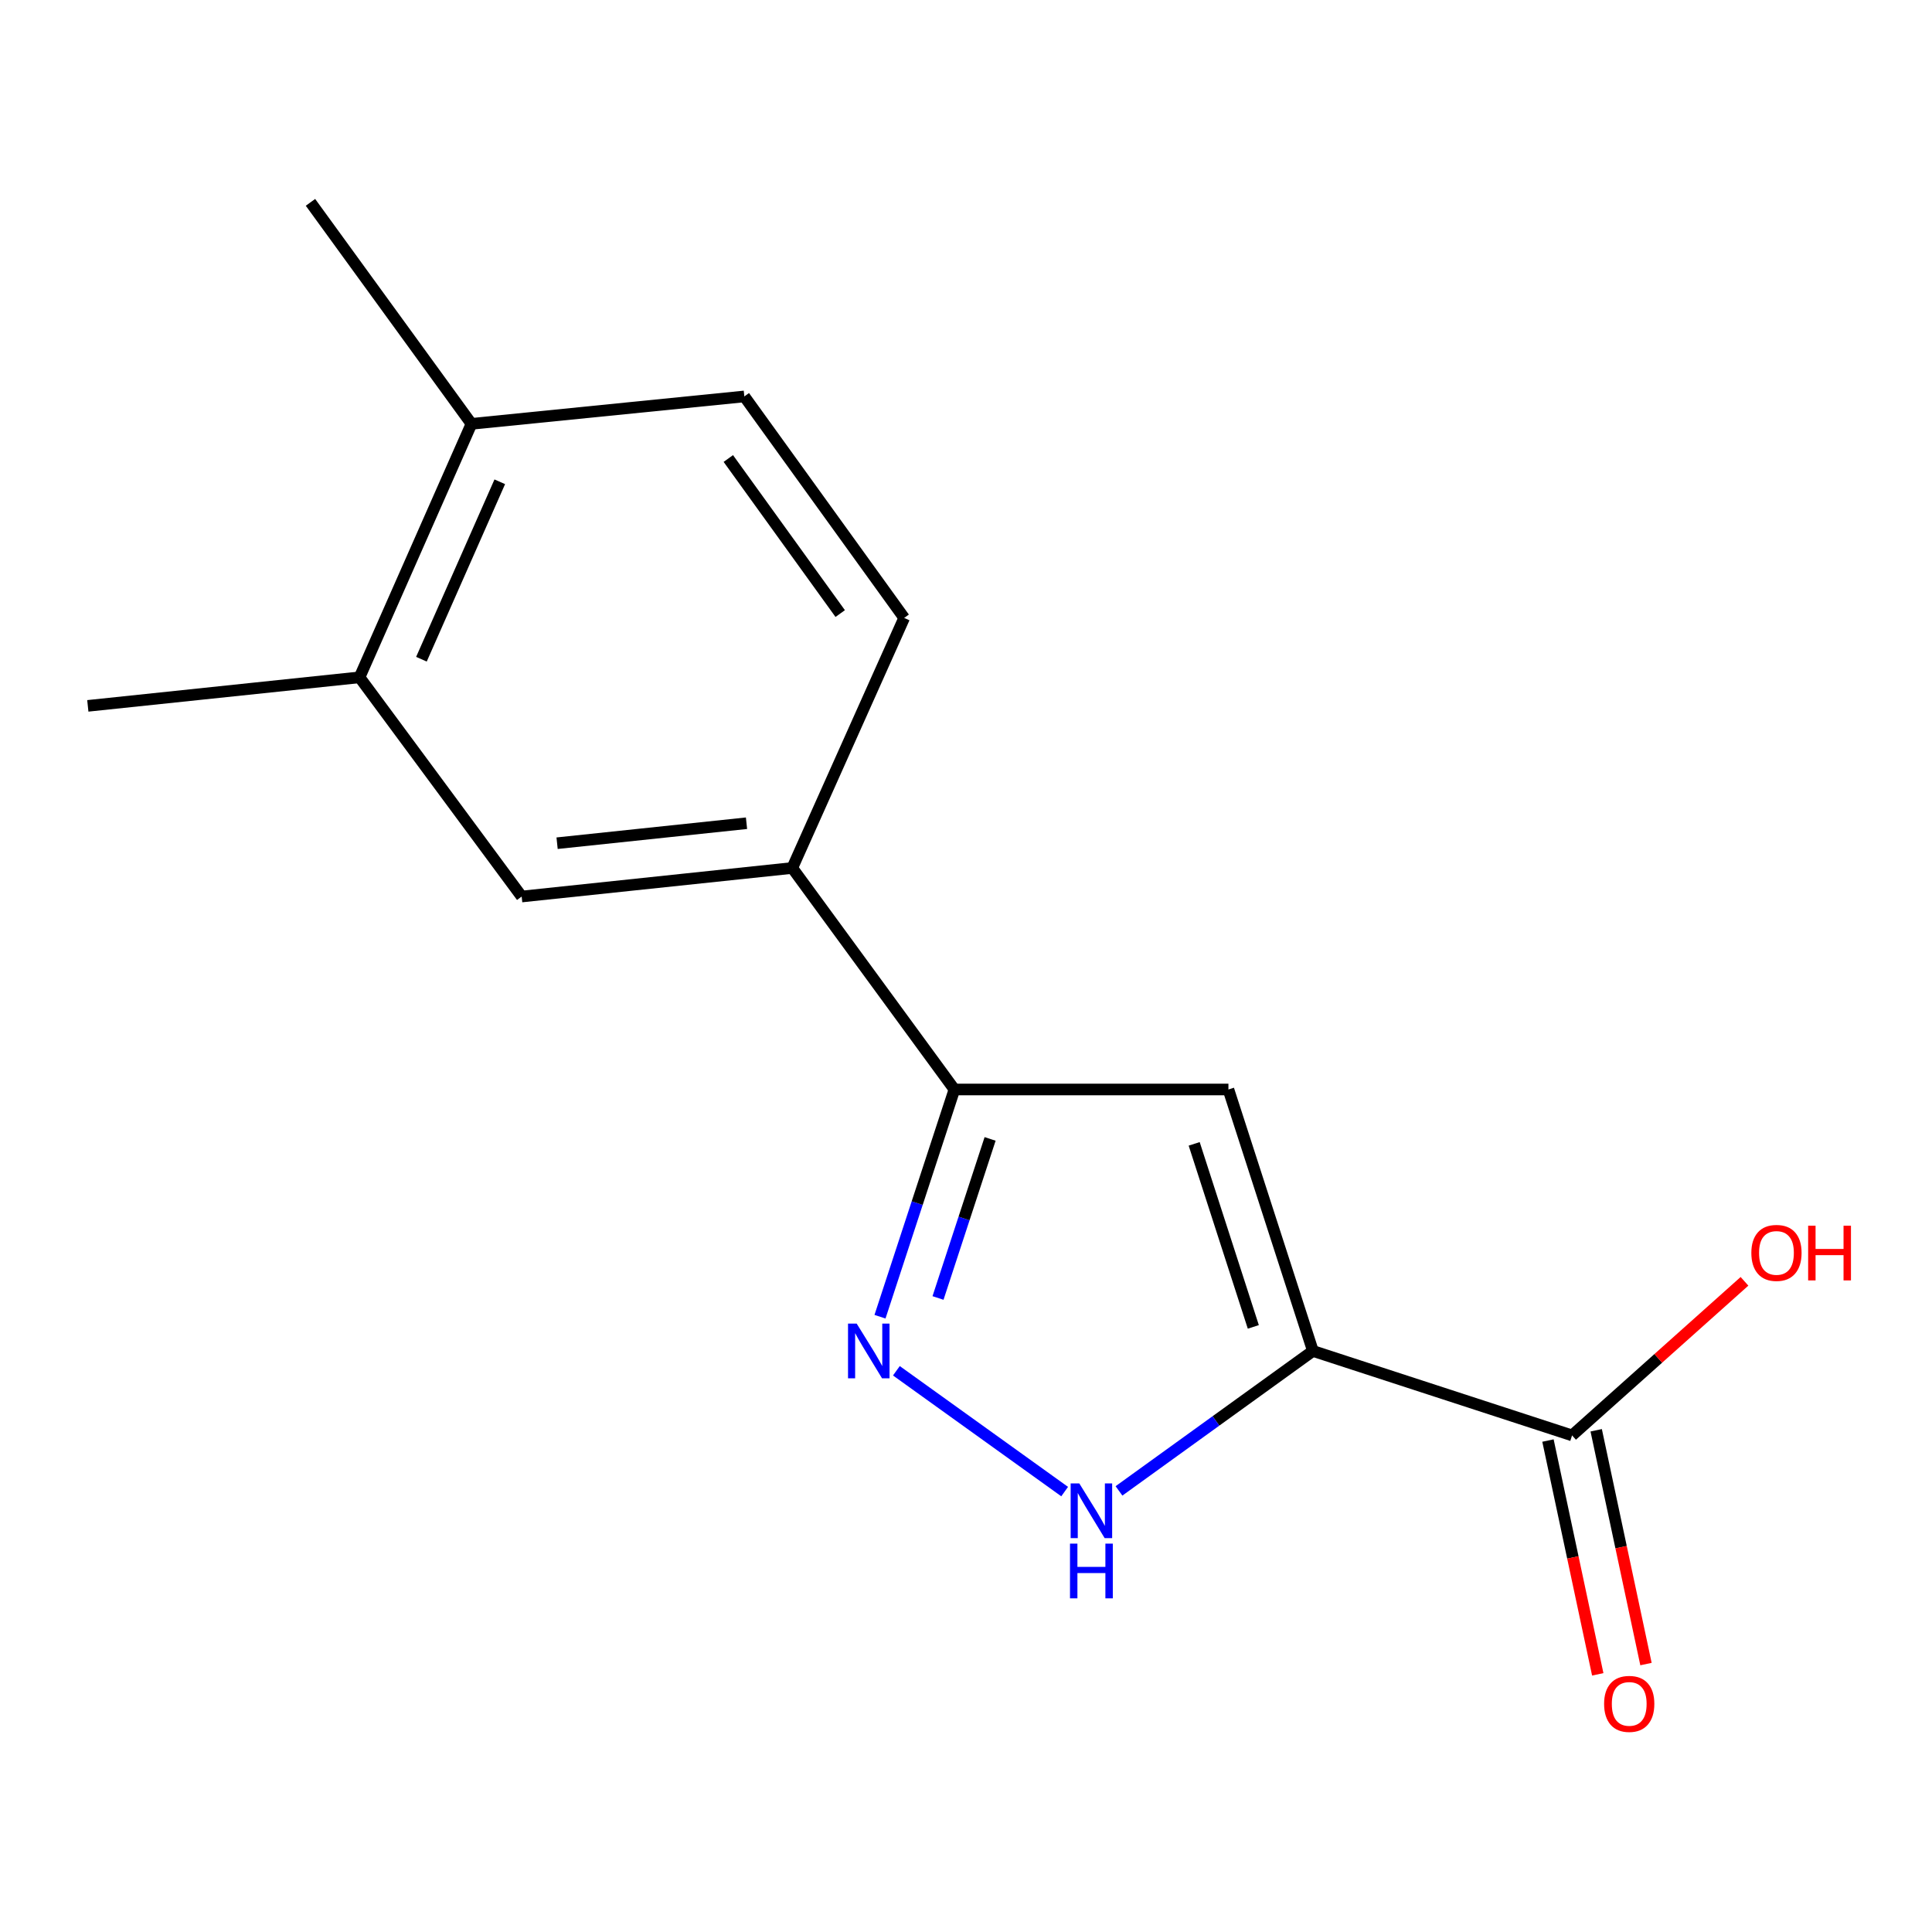 <?xml version='1.0' encoding='iso-8859-1'?>
<svg version='1.1' baseProfile='full'
              xmlns='http://www.w3.org/2000/svg'
                      xmlns:rdkit='http://www.rdkit.org/xml'
                      xmlns:xlink='http://www.w3.org/1999/xlink'
                  xml:space='preserve'
width='1000px' height='1000px' viewBox='0 0 1000 1000'>
<!-- END OF HEADER -->
<rect style='opacity:1.0;fill:#FFFFFF;stroke:none' width='1000' height='1000' x='0' y='0'> </rect>
<path class='bond-0' d='M 679.559,699.253 L 635.832,563.916' style='fill:none;fill-rule:evenodd;stroke:#000000;stroke-width:6px;stroke-linecap:butt;stroke-linejoin:miter;stroke-opacity:1' />
<path class='bond-0' d='M 648.714,686.799 L 618.105,592.063' style='fill:none;fill-rule:evenodd;stroke:#000000;stroke-width:6px;stroke-linecap:butt;stroke-linejoin:miter;stroke-opacity:1' />
<path class='bond-2' d='M 679.559,699.253 L 629.371,735.469' style='fill:none;fill-rule:evenodd;stroke:#000000;stroke-width:6px;stroke-linecap:butt;stroke-linejoin:miter;stroke-opacity:1' />
<path class='bond-2' d='M 629.371,735.469 L 579.184,771.685' style='fill:none;fill-rule:evenodd;stroke:#0000FF;stroke-width:6px;stroke-linecap:butt;stroke-linejoin:miter;stroke-opacity:1' />
<path class='bond-4' d='M 679.559,699.253 L 813.705,742.966' style='fill:none;fill-rule:evenodd;stroke:#000000;stroke-width:6px;stroke-linecap:butt;stroke-linejoin:miter;stroke-opacity:1' />
<path class='bond-3' d='M 635.832,563.916 L 494.001,563.916' style='fill:none;fill-rule:evenodd;stroke:#000000;stroke-width:6px;stroke-linecap:butt;stroke-linejoin:miter;stroke-opacity:1' />
<path class='bond-1' d='M 463.965,709.51 L 551.063,772.044' style='fill:none;fill-rule:evenodd;stroke:#0000FF;stroke-width:6px;stroke-linecap:butt;stroke-linejoin:miter;stroke-opacity:1' />
<path class='bond-15' d='M 455.482,681.532 L 474.741,622.724' style='fill:none;fill-rule:evenodd;stroke:#0000FF;stroke-width:6px;stroke-linecap:butt;stroke-linejoin:miter;stroke-opacity:1' />
<path class='bond-15' d='M 474.741,622.724 L 494.001,563.916' style='fill:none;fill-rule:evenodd;stroke:#000000;stroke-width:6px;stroke-linecap:butt;stroke-linejoin:miter;stroke-opacity:1' />
<path class='bond-15' d='M 485.514,671.833 L 498.996,630.667' style='fill:none;fill-rule:evenodd;stroke:#0000FF;stroke-width:6px;stroke-linecap:butt;stroke-linejoin:miter;stroke-opacity:1' />
<path class='bond-15' d='M 498.996,630.667 L 512.477,589.502' style='fill:none;fill-rule:evenodd;stroke:#000000;stroke-width:6px;stroke-linecap:butt;stroke-linejoin:miter;stroke-opacity:1' />
<path class='bond-5' d='M 494.001,563.916 L 410.077,449.266' style='fill:none;fill-rule:evenodd;stroke:#000000;stroke-width:6px;stroke-linecap:butt;stroke-linejoin:miter;stroke-opacity:1' />
<path class='bond-9' d='M 801.224,745.624 L 814.109,806.13' style='fill:none;fill-rule:evenodd;stroke:#000000;stroke-width:6px;stroke-linecap:butt;stroke-linejoin:miter;stroke-opacity:1' />
<path class='bond-9' d='M 814.109,806.13 L 826.995,866.635' style='fill:none;fill-rule:evenodd;stroke:#FF0000;stroke-width:6px;stroke-linecap:butt;stroke-linejoin:miter;stroke-opacity:1' />
<path class='bond-9' d='M 826.186,740.308 L 839.071,800.814' style='fill:none;fill-rule:evenodd;stroke:#000000;stroke-width:6px;stroke-linecap:butt;stroke-linejoin:miter;stroke-opacity:1' />
<path class='bond-9' d='M 839.071,800.814 L 851.957,861.319' style='fill:none;fill-rule:evenodd;stroke:#FF0000;stroke-width:6px;stroke-linecap:butt;stroke-linejoin:miter;stroke-opacity:1' />
<path class='bond-12' d='M 813.705,742.966 L 858.325,703.088' style='fill:none;fill-rule:evenodd;stroke:#000000;stroke-width:6px;stroke-linecap:butt;stroke-linejoin:miter;stroke-opacity:1' />
<path class='bond-12' d='M 858.325,703.088 L 902.946,663.21' style='fill:none;fill-rule:evenodd;stroke:#FF0000;stroke-width:6px;stroke-linecap:butt;stroke-linejoin:miter;stroke-opacity:1' />
<path class='bond-6' d='M 410.077,449.266 L 270.018,464.04' style='fill:none;fill-rule:evenodd;stroke:#000000;stroke-width:6px;stroke-linecap:butt;stroke-linejoin:miter;stroke-opacity:1' />
<path class='bond-6' d='M 386.391,426.101 L 288.35,436.443' style='fill:none;fill-rule:evenodd;stroke:#000000;stroke-width:6px;stroke-linecap:butt;stroke-linejoin:miter;stroke-opacity:1' />
<path class='bond-10' d='M 410.077,449.266 L 467.997,319.842' style='fill:none;fill-rule:evenodd;stroke:#000000;stroke-width:6px;stroke-linecap:butt;stroke-linejoin:miter;stroke-opacity:1' />
<path class='bond-7' d='M 270.018,464.04 L 186.094,350.582' style='fill:none;fill-rule:evenodd;stroke:#000000;stroke-width:6px;stroke-linecap:butt;stroke-linejoin:miter;stroke-opacity:1' />
<path class='bond-13' d='M 186.094,350.582 L 45.455,365.356' style='fill:none;fill-rule:evenodd;stroke:#000000;stroke-width:6px;stroke-linecap:butt;stroke-linejoin:miter;stroke-opacity:1' />
<path class='bond-16' d='M 186.094,350.582 L 244.029,219.385' style='fill:none;fill-rule:evenodd;stroke:#000000;stroke-width:6px;stroke-linecap:butt;stroke-linejoin:miter;stroke-opacity:1' />
<path class='bond-16' d='M 218.131,341.212 L 258.685,249.374' style='fill:none;fill-rule:evenodd;stroke:#000000;stroke-width:6px;stroke-linecap:butt;stroke-linejoin:miter;stroke-opacity:1' />
<path class='bond-8' d='M 244.029,219.385 L 385.264,205.192' style='fill:none;fill-rule:evenodd;stroke:#000000;stroke-width:6px;stroke-linecap:butt;stroke-linejoin:miter;stroke-opacity:1' />
<path class='bond-14' d='M 244.029,219.385 L 160.7,104.735' style='fill:none;fill-rule:evenodd;stroke:#000000;stroke-width:6px;stroke-linecap:butt;stroke-linejoin:miter;stroke-opacity:1' />
<path class='bond-11' d='M 467.997,319.842 L 385.264,205.192' style='fill:none;fill-rule:evenodd;stroke:#000000;stroke-width:6px;stroke-linecap:butt;stroke-linejoin:miter;stroke-opacity:1' />
<path class='bond-11' d='M 434.891,317.579 L 376.978,237.324' style='fill:none;fill-rule:evenodd;stroke:#000000;stroke-width:6px;stroke-linecap:butt;stroke-linejoin:miter;stroke-opacity:1' />
<path  class='atom-2' d='M 443.418 685.093
L 452.698 700.093
Q 453.618 701.573, 455.098 704.253
Q 456.578 706.933, 456.658 707.093
L 456.658 685.093
L 460.418 685.093
L 460.418 713.413
L 456.538 713.413
L 446.578 697.013
Q 445.418 695.093, 444.178 692.893
Q 442.978 690.693, 442.618 690.013
L 442.618 713.413
L 438.938 713.413
L 438.938 685.093
L 443.418 685.093
' fill='#0000FF'/>
<path  class='atom-3' d='M 558.649 767.826
L 567.929 782.826
Q 568.849 784.306, 570.329 786.986
Q 571.809 789.666, 571.889 789.826
L 571.889 767.826
L 575.649 767.826
L 575.649 796.146
L 571.769 796.146
L 561.809 779.746
Q 560.649 777.826, 559.409 775.626
Q 558.209 773.426, 557.849 772.746
L 557.849 796.146
L 554.169 796.146
L 554.169 767.826
L 558.649 767.826
' fill='#0000FF'/>
<path  class='atom-3' d='M 553.829 798.978
L 557.669 798.978
L 557.669 811.018
L 572.149 811.018
L 572.149 798.978
L 575.989 798.978
L 575.989 827.298
L 572.149 827.298
L 572.149 814.218
L 557.669 814.218
L 557.669 827.298
L 553.829 827.298
L 553.829 798.978
' fill='#0000FF'/>
<path  class='atom-10' d='M 830.282 881.927
Q 830.282 875.127, 833.642 871.327
Q 837.002 867.527, 843.282 867.527
Q 849.562 867.527, 852.922 871.327
Q 856.282 875.127, 856.282 881.927
Q 856.282 888.807, 852.882 892.727
Q 849.482 896.607, 843.282 896.607
Q 837.042 896.607, 833.642 892.727
Q 830.282 888.847, 830.282 881.927
M 843.282 893.407
Q 847.602 893.407, 849.922 890.527
Q 852.282 887.607, 852.282 881.927
Q 852.282 876.367, 849.922 873.567
Q 847.602 870.727, 843.282 870.727
Q 838.962 870.727, 836.602 873.527
Q 834.282 876.327, 834.282 881.927
Q 834.282 887.647, 836.602 890.527
Q 838.962 893.407, 843.282 893.407
' fill='#FF0000'/>
<path  class='atom-13' d='M 906.493 648.502
Q 906.493 641.702, 909.853 637.902
Q 913.213 634.102, 919.493 634.102
Q 925.773 634.102, 929.133 637.902
Q 932.493 641.702, 932.493 648.502
Q 932.493 655.382, 929.093 659.302
Q 925.693 663.182, 919.493 663.182
Q 913.253 663.182, 909.853 659.302
Q 906.493 655.422, 906.493 648.502
M 919.493 659.982
Q 923.813 659.982, 926.133 657.102
Q 928.493 654.182, 928.493 648.502
Q 928.493 642.942, 926.133 640.142
Q 923.813 637.302, 919.493 637.302
Q 915.173 637.302, 912.813 640.102
Q 910.493 642.902, 910.493 648.502
Q 910.493 654.222, 912.813 657.102
Q 915.173 659.982, 919.493 659.982
' fill='#FF0000'/>
<path  class='atom-13' d='M 935.893 634.422
L 939.733 634.422
L 939.733 646.462
L 954.213 646.462
L 954.213 634.422
L 958.053 634.422
L 958.053 662.742
L 954.213 662.742
L 954.213 649.662
L 939.733 649.662
L 939.733 662.742
L 935.893 662.742
L 935.893 634.422
' fill='#FF0000'/>
</svg>
